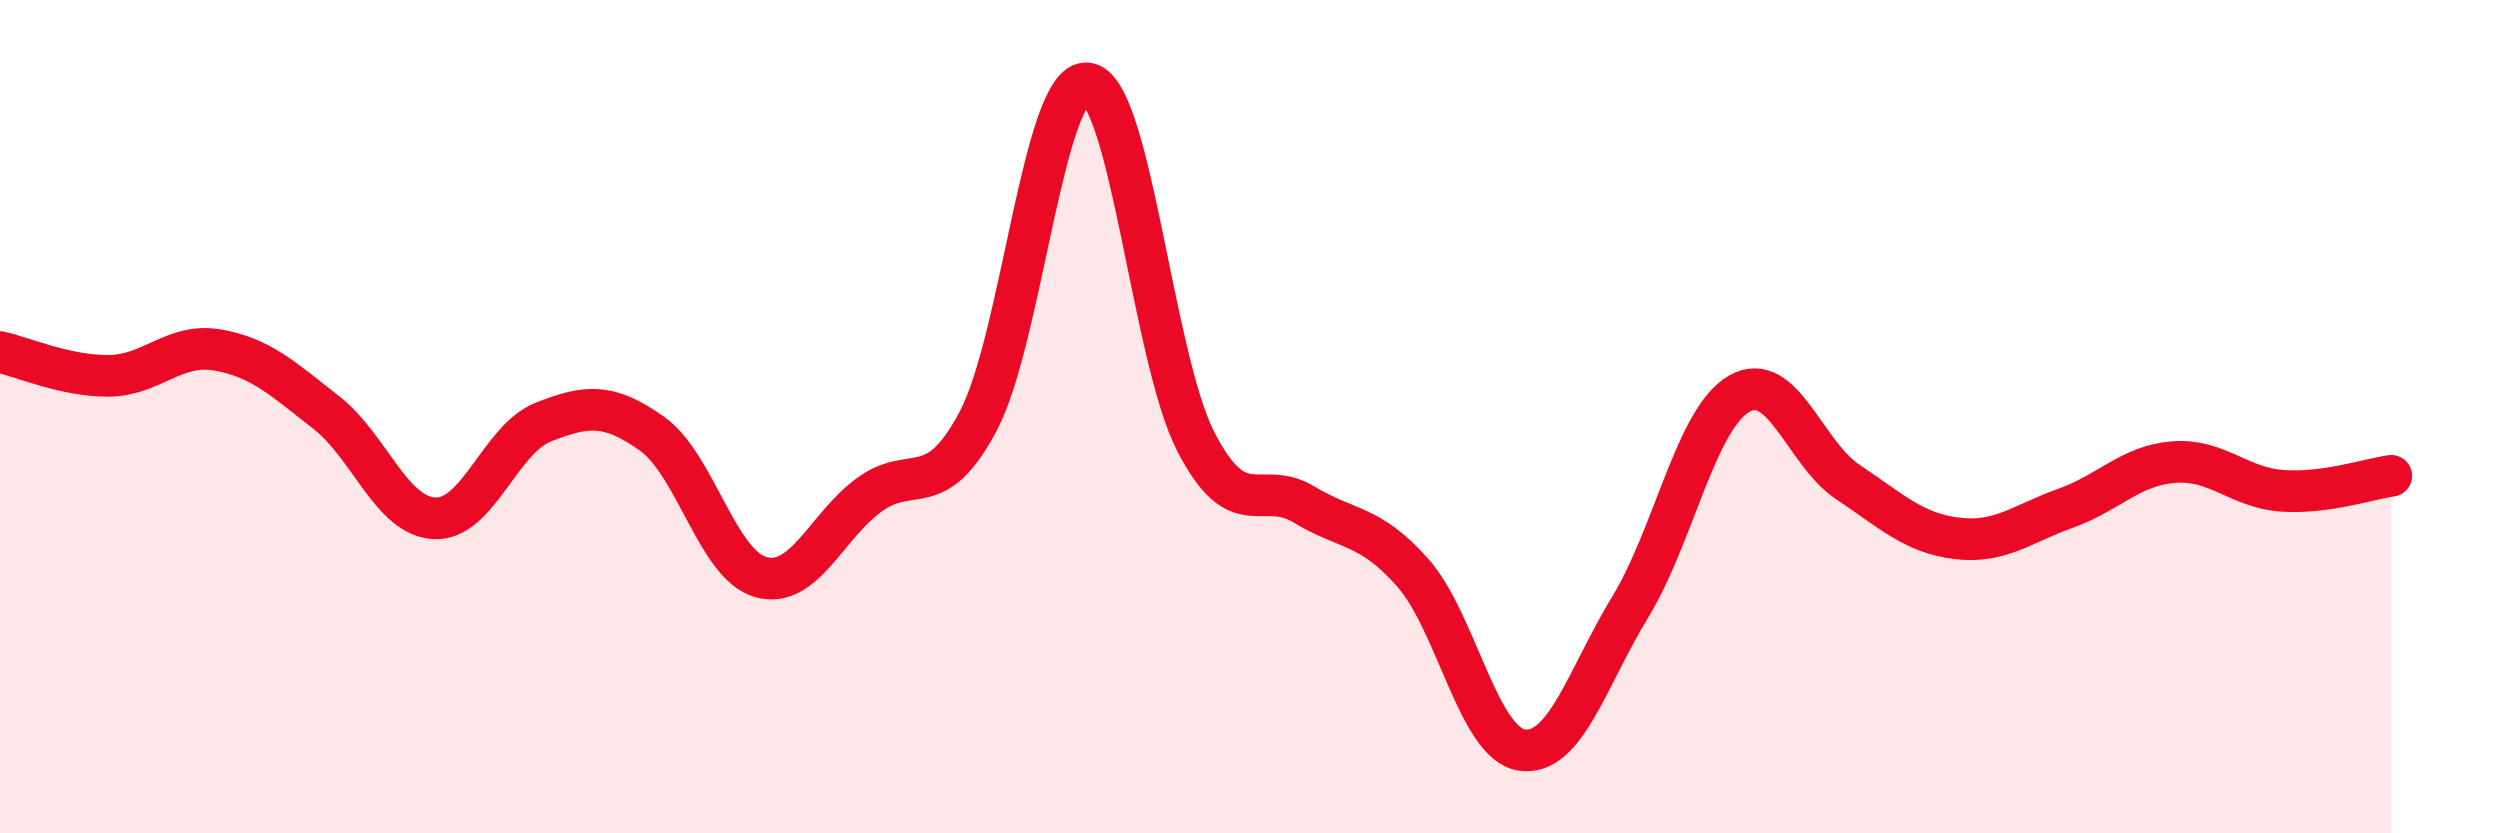 
    <svg width="60" height="20" viewBox="0 0 60 20" xmlns="http://www.w3.org/2000/svg">
      <path
        d="M 0,8.45 C 0.52,8.56 1.57,9.03 2.61,9.02 C 3.65,9.01 4.18,8.22 5.22,8.4 C 6.26,8.58 6.79,9.09 7.83,9.9 C 8.87,10.71 9.39,12.39 10.43,12.44 C 11.47,12.49 12,10.54 13.04,10.13 C 14.08,9.72 14.61,9.67 15.65,10.41 C 16.69,11.15 17.22,13.56 18.26,13.85 C 19.3,14.14 19.83,12.62 20.87,11.87 C 21.91,11.12 22.44,12.07 23.48,10.1 C 24.52,8.13 25.05,1.9 26.09,2 C 27.13,2.1 27.66,8.58 28.7,10.6 C 29.74,12.62 30.26,11.48 31.3,12.11 C 32.34,12.74 32.87,12.57 33.91,13.75 C 34.95,14.93 35.48,17.84 36.52,18 C 37.56,18.16 38.09,16.27 39.13,14.56 C 40.17,12.85 40.7,10.05 41.74,9.45 C 42.78,8.85 43.31,10.88 44.35,11.57 C 45.39,12.26 45.92,12.79 46.96,12.92 C 48,13.05 48.53,12.57 49.57,12.2 C 50.61,11.83 51.13,11.17 52.17,11.09 C 53.21,11.01 53.74,11.71 54.78,11.78 C 55.82,11.85 56.87,11.49 57.39,11.42L57.39 20L0 20Z"
        fill="#EB0A25"
        opacity="0.1"
        stroke-linecap="round"
        stroke-linejoin="round"
      />
      <path
        d="M 0,8.45 C 0.52,8.56 1.57,9.03 2.61,9.02 C 3.65,9.01 4.18,8.22 5.22,8.4 C 6.26,8.58 6.79,9.09 7.83,9.9 C 8.87,10.71 9.39,12.39 10.43,12.44 C 11.47,12.49 12,10.54 13.04,10.13 C 14.08,9.72 14.61,9.67 15.65,10.41 C 16.69,11.15 17.22,13.56 18.26,13.85 C 19.3,14.14 19.83,12.62 20.87,11.87 C 21.91,11.12 22.44,12.07 23.48,10.1 C 24.52,8.13 25.05,1.9 26.09,2 C 27.13,2.1 27.66,8.58 28.7,10.6 C 29.74,12.62 30.26,11.48 31.3,12.11 C 32.34,12.74 32.87,12.57 33.91,13.75 C 34.95,14.93 35.48,17.84 36.52,18 C 37.56,18.16 38.09,16.27 39.13,14.56 C 40.17,12.85 40.7,10.05 41.74,9.45 C 42.78,8.85 43.31,10.88 44.35,11.57 C 45.39,12.26 45.92,12.79 46.96,12.92 C 48,13.05 48.53,12.57 49.57,12.2 C 50.61,11.83 51.13,11.17 52.17,11.09 C 53.21,11.01 53.74,11.71 54.78,11.78 C 55.82,11.85 56.87,11.49 57.39,11.42"
        stroke="#EB0A25"
        stroke-width="1"
        fill="none"
        stroke-linecap="round"
        stroke-linejoin="round"
      />
    </svg>
  